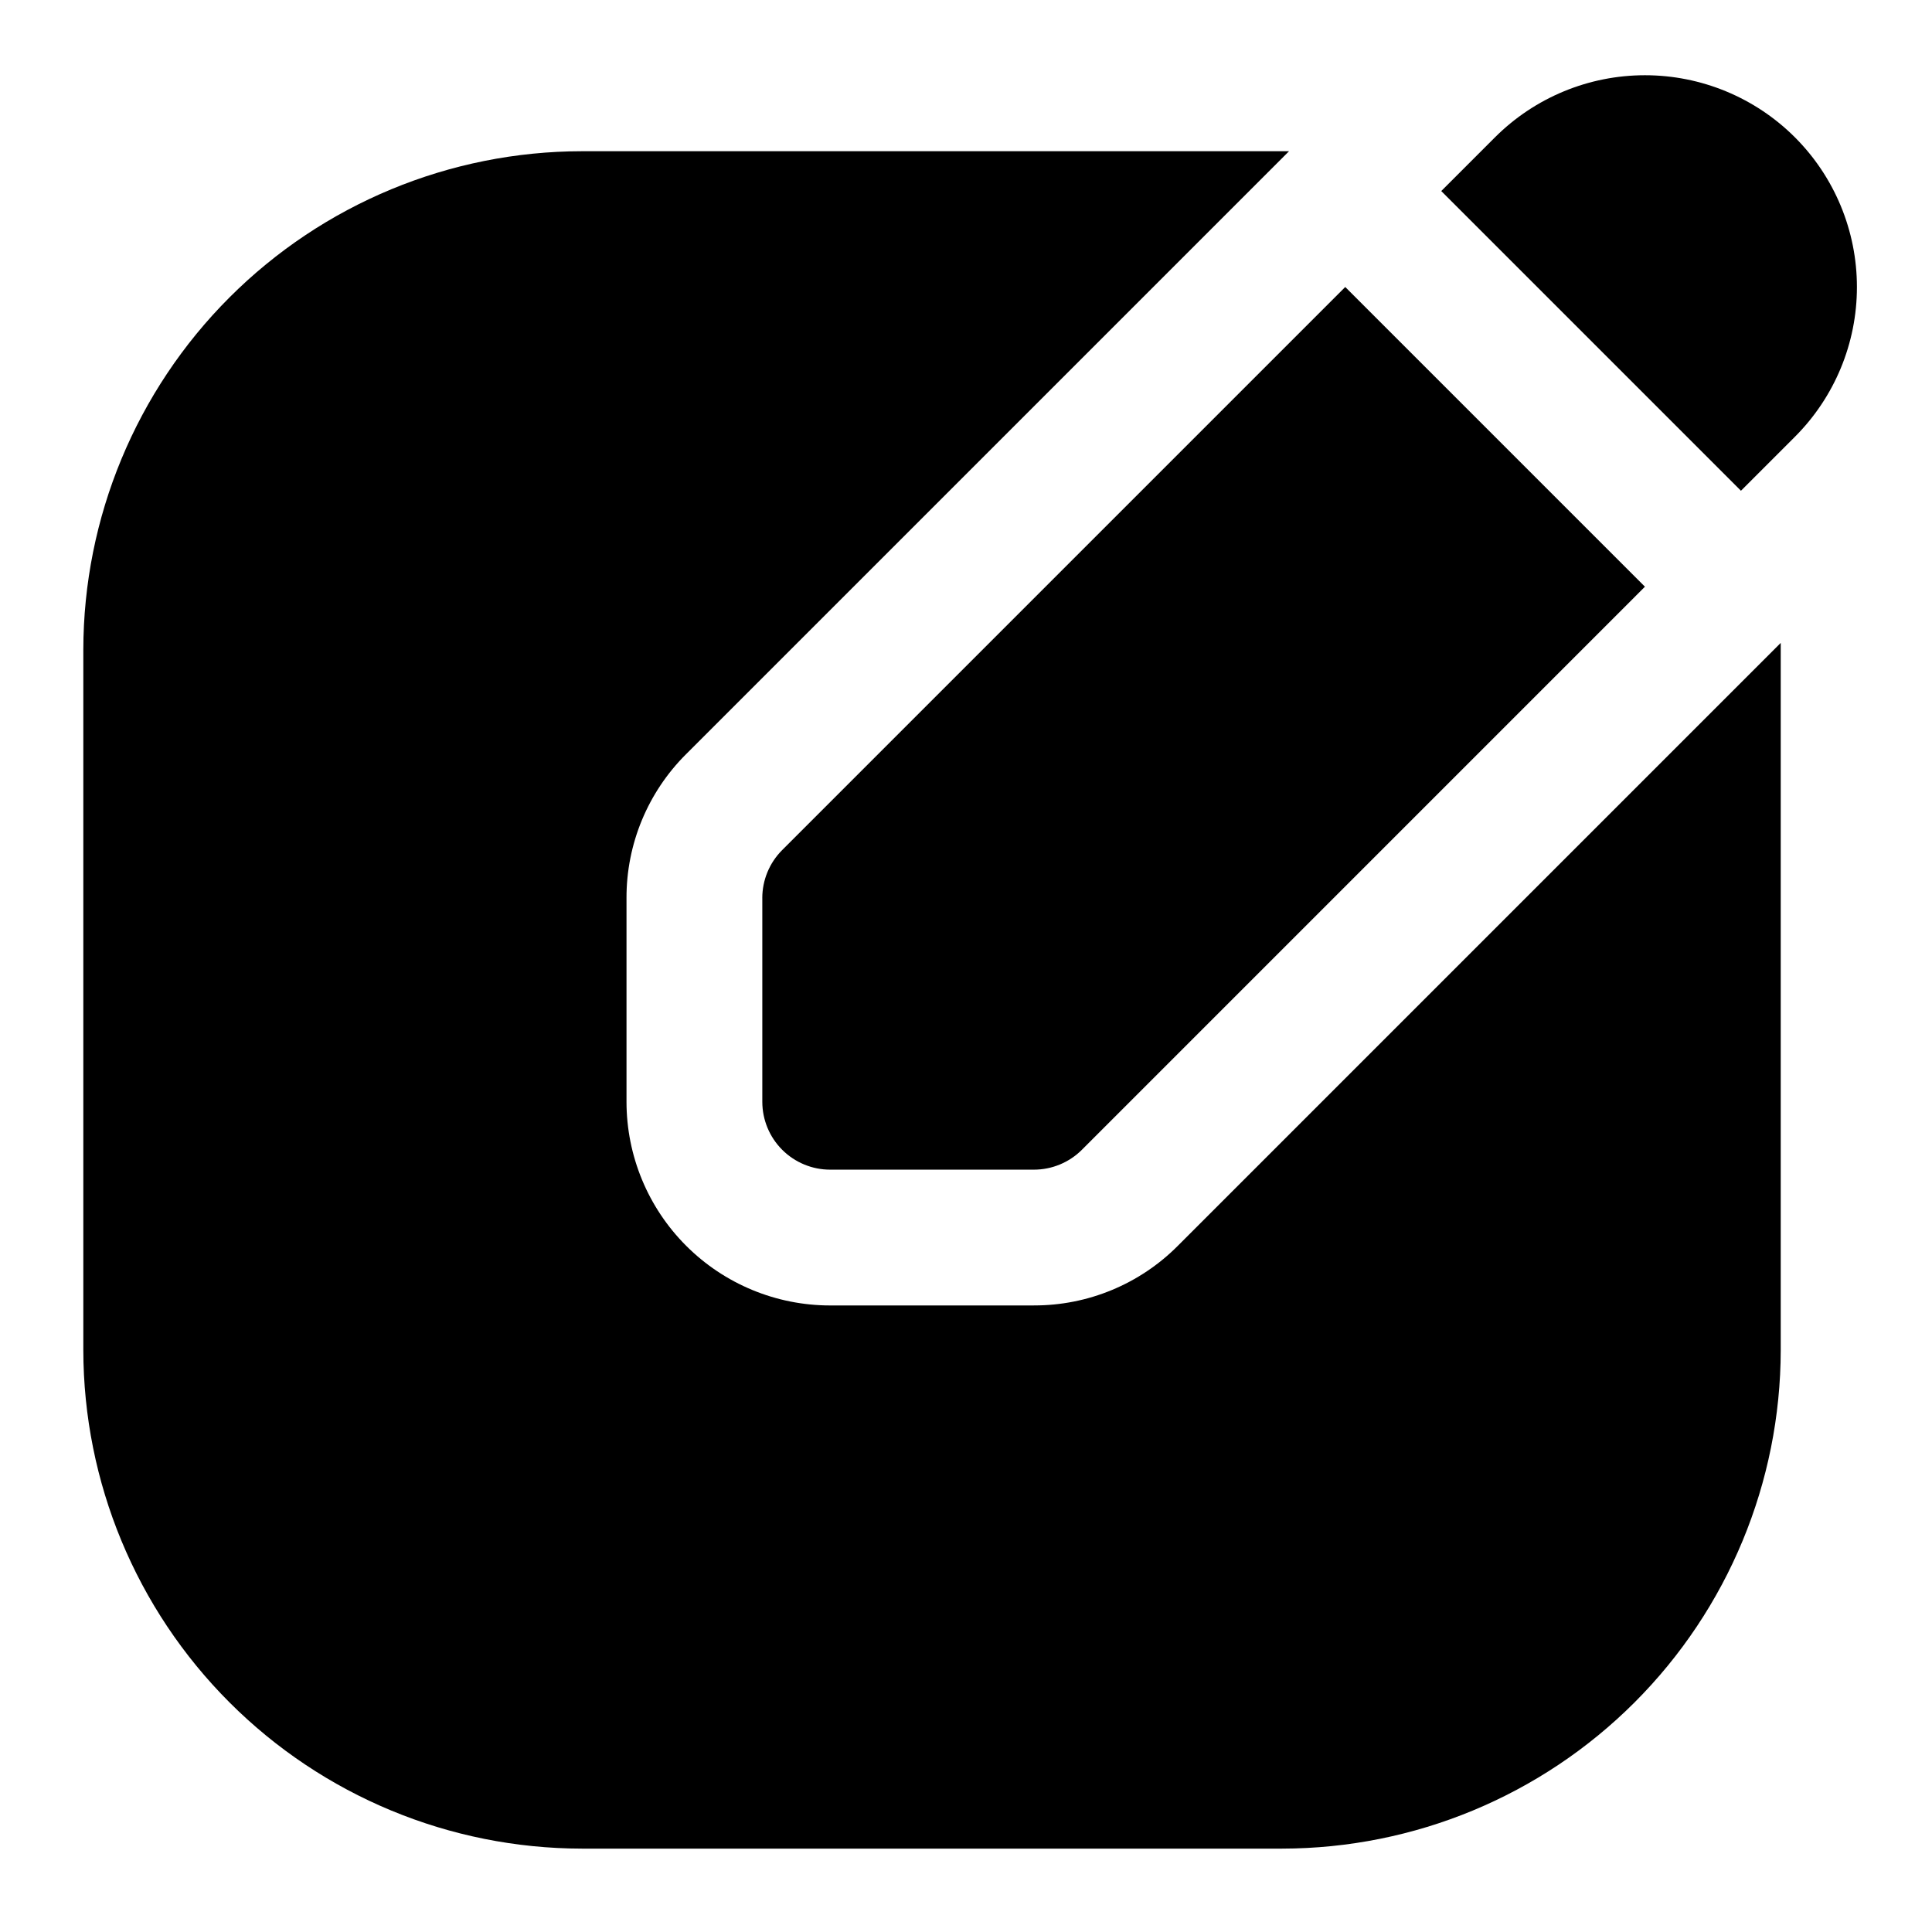<?xml version="1.0" encoding="UTF-8"?>
<!-- Uploaded to: ICON Repo, www.iconrepo.com, Generator: ICON Repo Mixer Tools -->
<svg fill="#000000" width="800px" height="800px" version="1.1" viewBox="144 144 512 512" xmlns="http://www.w3.org/2000/svg">
 <g>
  <path d="m417.99 489.96h-53.98c-14.316 0-28.047-5.688-38.168-15.812-10.125-10.121-15.812-23.852-15.812-38.168v-53.98c-0.039-14.324 5.656-28.066 15.816-38.164l159.76-159.76h-187.4c-35.031 0.035-68.613 13.969-93.383 38.738-24.77 24.77-38.703 58.355-38.742 93.383v185.58c0.039 35.031 13.973 68.613 38.742 93.383 24.77 24.773 58.352 38.703 93.383 38.742h185.58c35.031-0.039 68.613-13.969 93.383-38.742 24.77-24.77 38.703-58.352 38.742-93.383v-187.4l-159.76 159.76c-10.098 10.16-23.84 15.855-38.164 15.816z"/>
  <path d="m346.02 382v53.98c0 4.773 1.895 9.348 5.269 12.723s7.949 5.269 12.723 5.269h53.98c4.769 0 9.348-1.895 12.723-5.269l149.21-149.22-79.422-79.422-149.22 149.22c-3.371 3.371-5.269 7.949-5.269 12.719z"/>
  <path d="m619.64 180.36c-10.539-10.516-24.82-16.422-39.711-16.422-14.887 0-29.168 5.906-39.711 16.422l-14.27 14.27 79.422 79.422 14.27-14.27c10.543-10.527 16.465-24.812 16.465-39.711 0-14.898-5.922-29.184-16.465-39.711z"/>
 </g>
</svg>